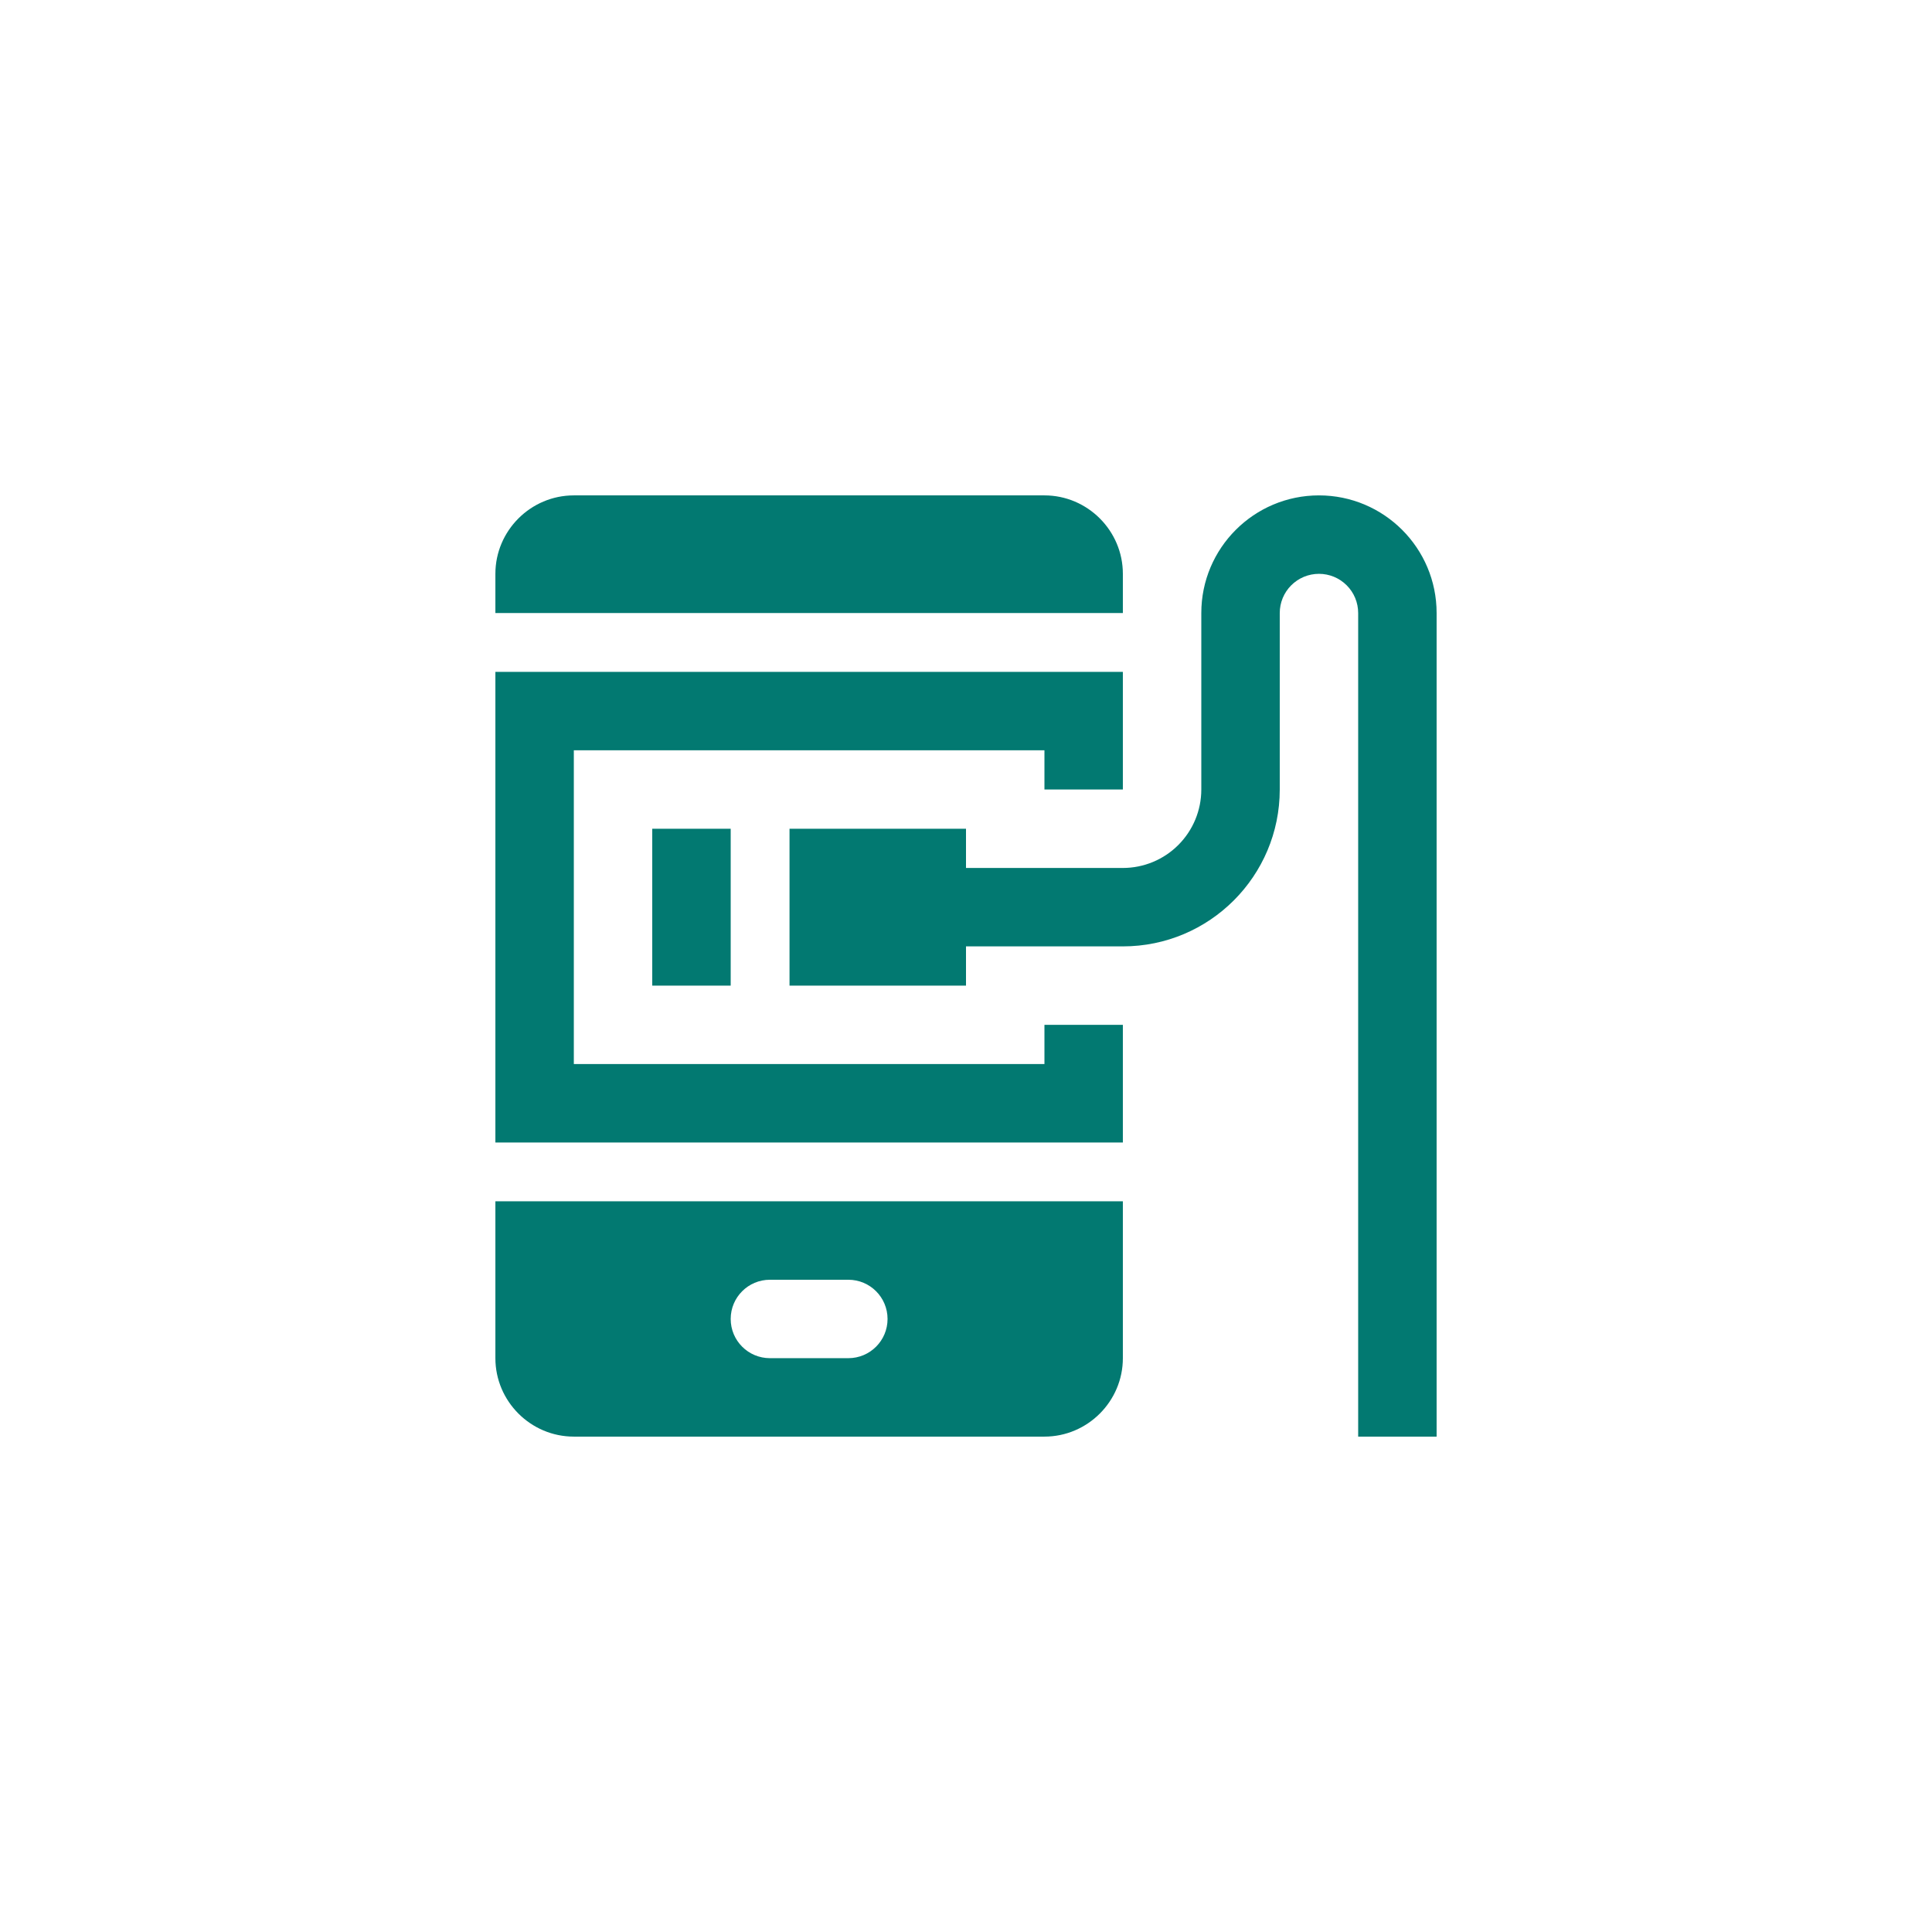 <svg width="78" height="78" viewBox="0 0 78 78" fill="none" xmlns="http://www.w3.org/2000/svg">
<path d="M45.333 24.75V23.167C45.333 21.425 43.908 20 42.167 20H23.167C21.425 20 20 21.425 20 23.167V24.75H45.333ZM20 48.5V54.833C20 56.575 21.425 58 23.167 58H42.167C43.908 58 45.333 56.575 45.333 54.833V48.5H20ZM34.25 54.833H31.083C30.208 54.833 29.5 54.125 29.5 53.25C29.5 52.375 30.208 51.667 31.083 51.667H34.25C35.125 51.667 35.833 52.375 35.833 53.25C35.833 54.125 35.125 54.833 34.25 54.833ZM26.333 33.458H29.5V39.792H26.333V33.458ZM53.25 20C50.627 20 48.5 22.128 48.5 24.75V31.875C48.5 32.715 48.166 33.52 47.572 34.114C46.979 34.708 46.173 35.042 45.333 35.042H39V33.458H31.875V39.792H39V38.208H45.333C48.829 38.208 51.667 35.372 51.667 31.875V24.75C51.667 24.542 51.708 24.336 51.787 24.144C51.867 23.952 51.983 23.777 52.13 23.631C52.278 23.483 52.452 23.367 52.644 23.287C52.836 23.208 53.042 23.167 53.25 23.167C53.458 23.167 53.664 23.208 53.856 23.287C54.048 23.367 54.222 23.483 54.37 23.631C54.517 23.777 54.633 23.952 54.713 24.144C54.792 24.336 54.833 24.542 54.833 24.75V58H58V24.75C58 22.128 55.873 20 53.25 20ZM20 27.125V46.125H45.333V41.375H42.167V42.958H23.167V30.292H42.167V31.875H45.333V27.125H20Z" fill="#027971"/>
</svg>
